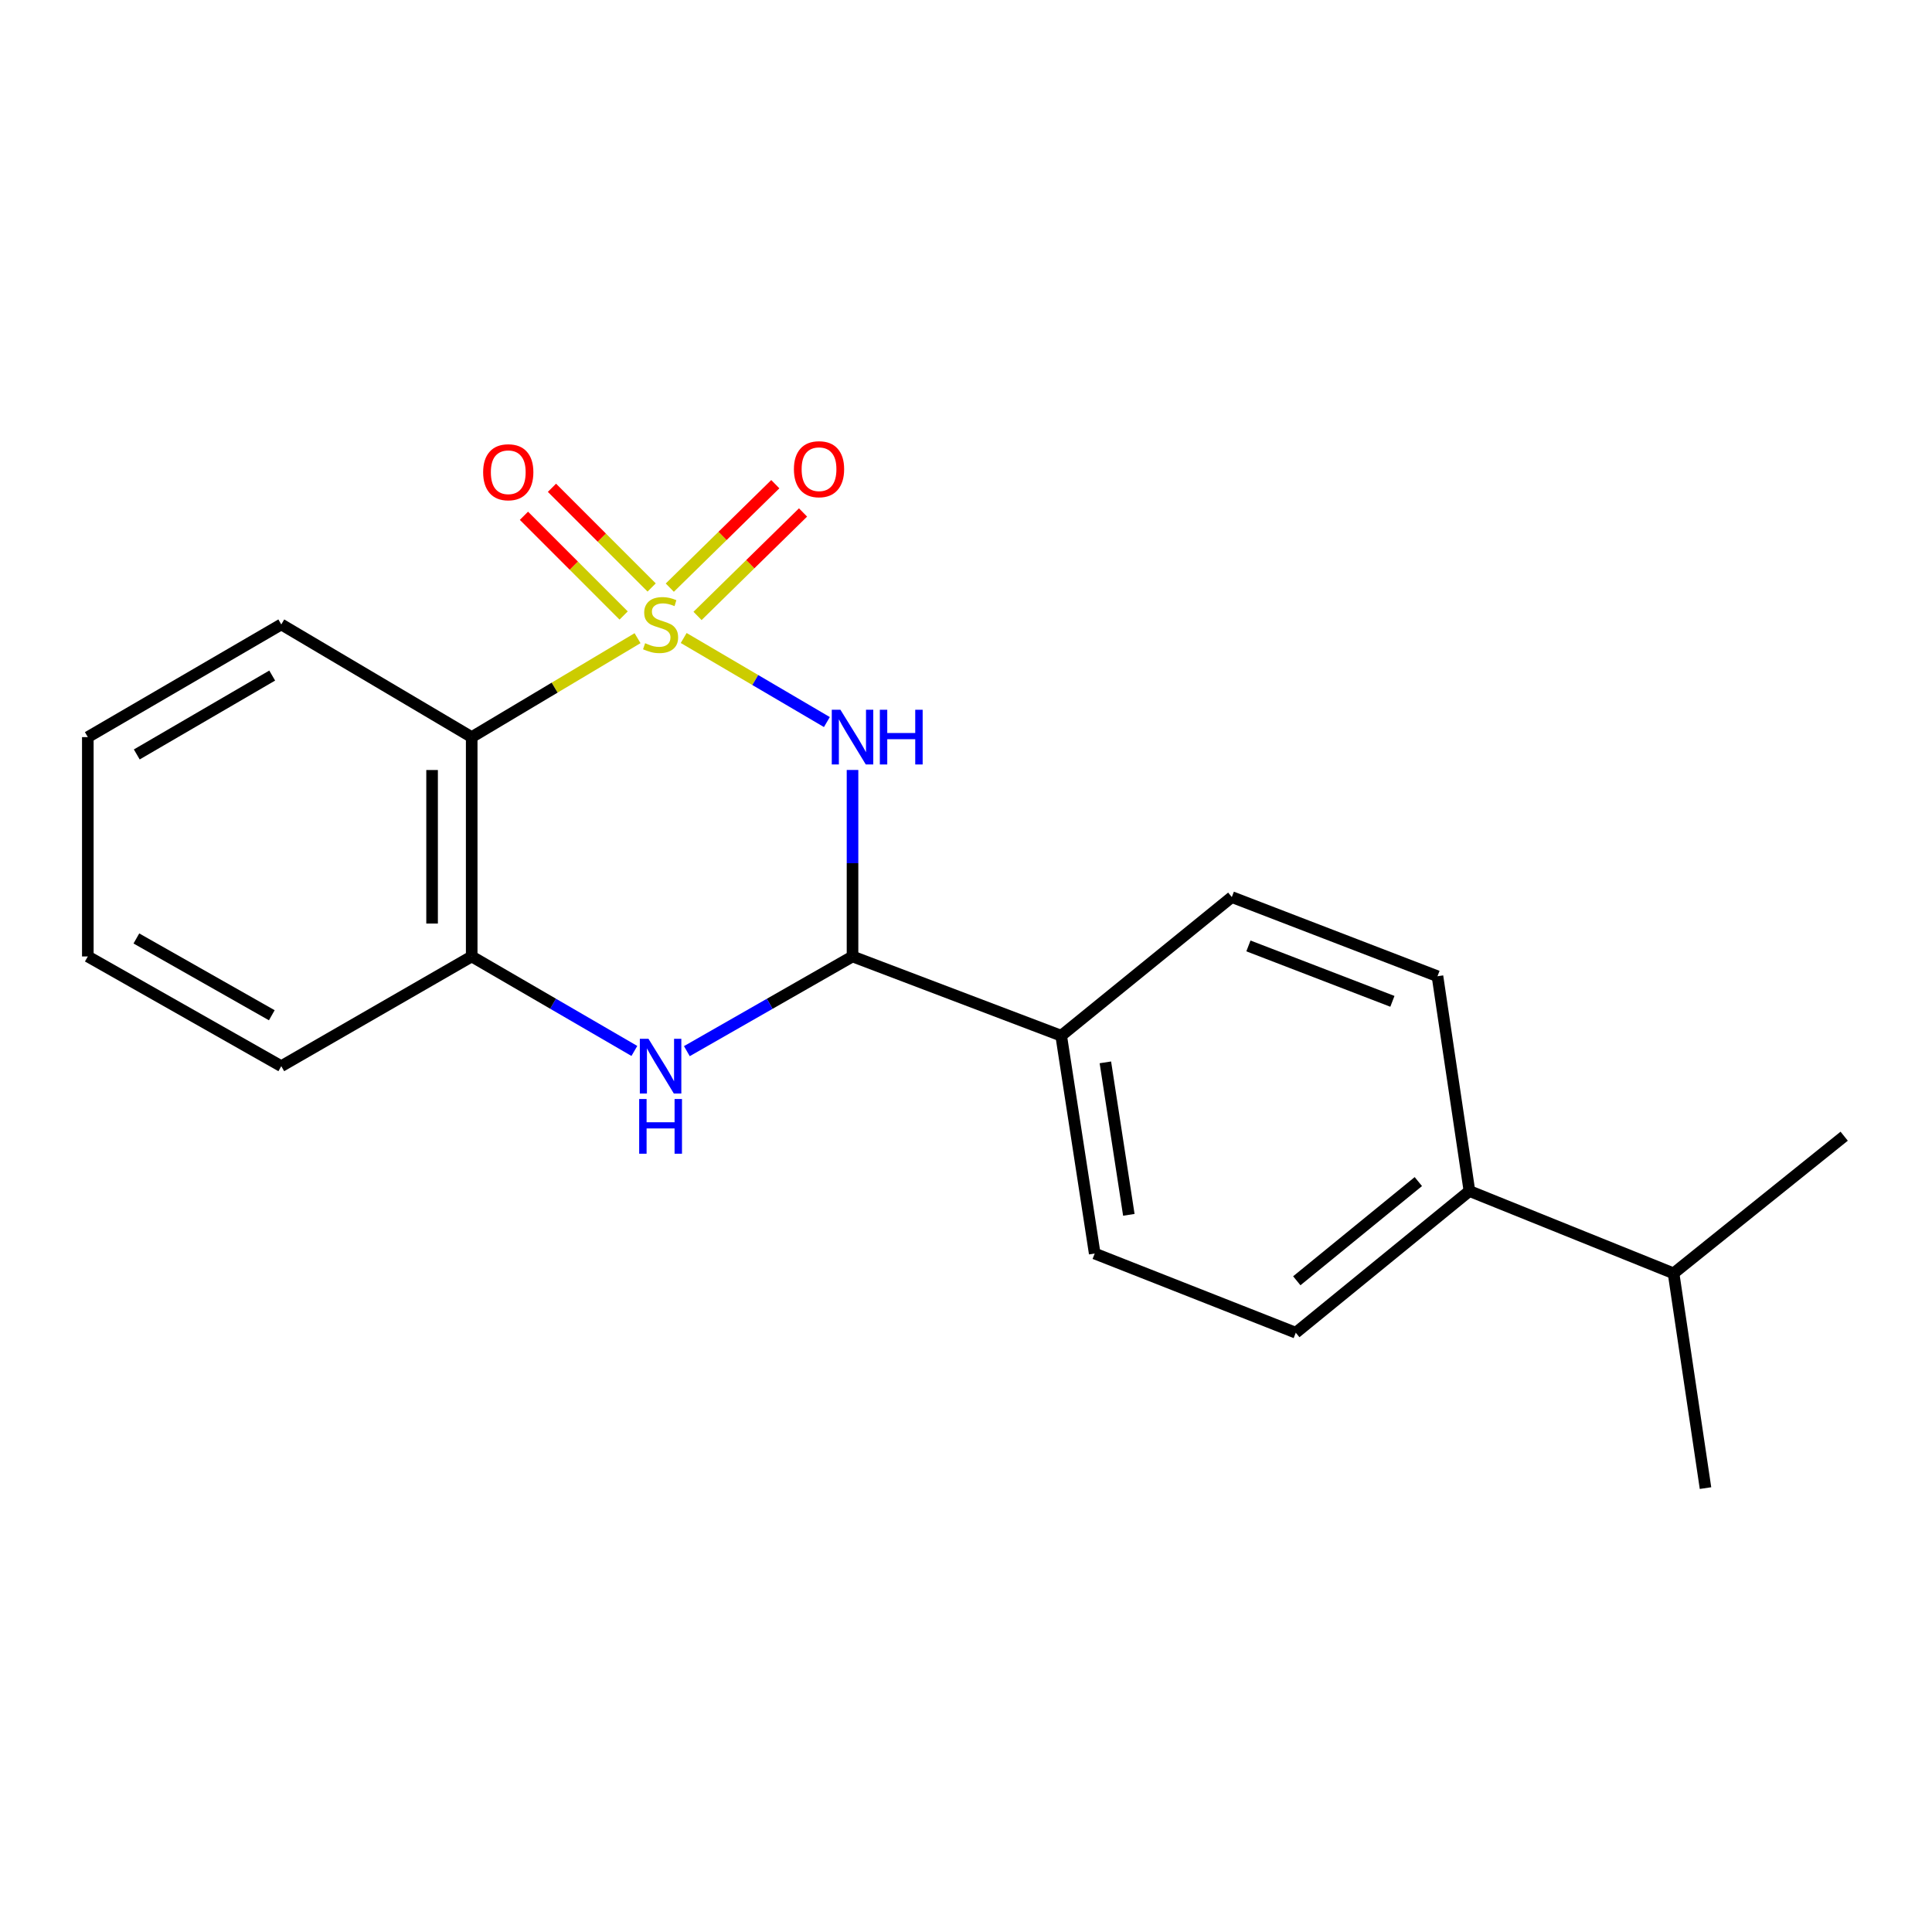<?xml version='1.0' encoding='iso-8859-1'?>
<svg version='1.1' baseProfile='full'
              xmlns='http://www.w3.org/2000/svg'
                      xmlns:rdkit='http://www.rdkit.org/xml'
                      xmlns:xlink='http://www.w3.org/1999/xlink'
                  xml:space='preserve'
width='1000px' height='1000px' viewBox='0 0 1000 1000'>
<!-- END OF HEADER -->
<rect style='opacity:1.0;fill:#FFFFFF;stroke:none' width='1000' height='1000' x='0' y='0'> </rect>
<path class='bond-0' d='M 353.876,330.225 L 390.933,351.981' style='fill:none;fill-rule:evenodd;stroke:#CCCC00;stroke-width:6px;stroke-linecap:butt;stroke-linejoin:miter;stroke-opacity:1' />
<path class='bond-0' d='M 390.933,351.981 L 427.99,373.737' style='fill:none;fill-rule:evenodd;stroke:#0000FF;stroke-width:6px;stroke-linecap:butt;stroke-linejoin:miter;stroke-opacity:1' />
<path class='bond-1' d='M 329.99,330.318 L 287.07,355.924' style='fill:none;fill-rule:evenodd;stroke:#CCCC00;stroke-width:6px;stroke-linecap:butt;stroke-linejoin:miter;stroke-opacity:1' />
<path class='bond-1' d='M 287.07,355.924 L 244.151,381.529' style='fill:none;fill-rule:evenodd;stroke:#000000;stroke-width:6px;stroke-linecap:butt;stroke-linejoin:miter;stroke-opacity:1' />
<path class='bond-5' d='M 337.298,304.085 L 311.495,278.277' style='fill:none;fill-rule:evenodd;stroke:#CCCC00;stroke-width:6px;stroke-linecap:butt;stroke-linejoin:miter;stroke-opacity:1' />
<path class='bond-5' d='M 311.495,278.277 L 285.691,252.47' style='fill:none;fill-rule:evenodd;stroke:#FF0000;stroke-width:6px;stroke-linecap:butt;stroke-linejoin:miter;stroke-opacity:1' />
<path class='bond-5' d='M 322.798,318.583 L 296.994,292.776' style='fill:none;fill-rule:evenodd;stroke:#CCCC00;stroke-width:6px;stroke-linecap:butt;stroke-linejoin:miter;stroke-opacity:1' />
<path class='bond-5' d='M 296.994,292.776 L 271.191,266.968' style='fill:none;fill-rule:evenodd;stroke:#FF0000;stroke-width:6px;stroke-linecap:butt;stroke-linejoin:miter;stroke-opacity:1' />
<path class='bond-6' d='M 361.046,318.802 L 388.348,292.027' style='fill:none;fill-rule:evenodd;stroke:#CCCC00;stroke-width:6px;stroke-linecap:butt;stroke-linejoin:miter;stroke-opacity:1' />
<path class='bond-6' d='M 388.348,292.027 L 415.651,265.252' style='fill:none;fill-rule:evenodd;stroke:#FF0000;stroke-width:6px;stroke-linecap:butt;stroke-linejoin:miter;stroke-opacity:1' />
<path class='bond-6' d='M 346.688,304.162 L 373.991,277.387' style='fill:none;fill-rule:evenodd;stroke:#CCCC00;stroke-width:6px;stroke-linecap:butt;stroke-linejoin:miter;stroke-opacity:1' />
<path class='bond-6' d='M 373.991,277.387 L 401.294,250.612' style='fill:none;fill-rule:evenodd;stroke:#FF0000;stroke-width:6px;stroke-linecap:butt;stroke-linejoin:miter;stroke-opacity:1' />
<path class='bond-2' d='M 441.264,398.528 L 441.264,446.794' style='fill:none;fill-rule:evenodd;stroke:#0000FF;stroke-width:6px;stroke-linecap:butt;stroke-linejoin:miter;stroke-opacity:1' />
<path class='bond-2' d='M 441.264,446.794 L 441.264,495.06' style='fill:none;fill-rule:evenodd;stroke:#000000;stroke-width:6px;stroke-linecap:butt;stroke-linejoin:miter;stroke-opacity:1' />
<path class='bond-4' d='M 244.151,381.529 L 244.151,495.06' style='fill:none;fill-rule:evenodd;stroke:#000000;stroke-width:6px;stroke-linecap:butt;stroke-linejoin:miter;stroke-opacity:1' />
<path class='bond-4' d='M 223.646,398.559 L 223.646,478.031' style='fill:none;fill-rule:evenodd;stroke:#000000;stroke-width:6px;stroke-linecap:butt;stroke-linejoin:miter;stroke-opacity:1' />
<path class='bond-14' d='M 244.151,381.529 L 145.589,323.203' style='fill:none;fill-rule:evenodd;stroke:#000000;stroke-width:6px;stroke-linecap:butt;stroke-linejoin:miter;stroke-opacity:1' />
<path class='bond-7' d='M 441.264,495.06 L 549.27,536.082' style='fill:none;fill-rule:evenodd;stroke:#000000;stroke-width:6px;stroke-linecap:butt;stroke-linejoin:miter;stroke-opacity:1' />
<path class='bond-20' d='M 441.264,495.06 L 398.39,519.567' style='fill:none;fill-rule:evenodd;stroke:#000000;stroke-width:6px;stroke-linecap:butt;stroke-linejoin:miter;stroke-opacity:1' />
<path class='bond-20' d='M 398.39,519.567 L 355.516,544.074' style='fill:none;fill-rule:evenodd;stroke:#0000FF;stroke-width:6px;stroke-linecap:butt;stroke-linejoin:miter;stroke-opacity:1' />
<path class='bond-3' d='M 328.349,543.968 L 286.25,519.514' style='fill:none;fill-rule:evenodd;stroke:#0000FF;stroke-width:6px;stroke-linecap:butt;stroke-linejoin:miter;stroke-opacity:1' />
<path class='bond-3' d='M 286.25,519.514 L 244.151,495.06' style='fill:none;fill-rule:evenodd;stroke:#000000;stroke-width:6px;stroke-linecap:butt;stroke-linejoin:miter;stroke-opacity:1' />
<path class='bond-15' d='M 244.151,495.06 L 145.589,551.849' style='fill:none;fill-rule:evenodd;stroke:#000000;stroke-width:6px;stroke-linecap:butt;stroke-linejoin:miter;stroke-opacity:1' />
<path class='bond-9' d='M 549.27,536.082 L 637.579,464.325' style='fill:none;fill-rule:evenodd;stroke:#000000;stroke-width:6px;stroke-linecap:butt;stroke-linejoin:miter;stroke-opacity:1' />
<path class='bond-10' d='M 549.27,536.082 L 566.619,648.827' style='fill:none;fill-rule:evenodd;stroke:#000000;stroke-width:6px;stroke-linecap:butt;stroke-linejoin:miter;stroke-opacity:1' />
<path class='bond-10' d='M 572.139,549.875 L 584.284,628.797' style='fill:none;fill-rule:evenodd;stroke:#000000;stroke-width:6px;stroke-linecap:butt;stroke-linejoin:miter;stroke-opacity:1' />
<path class='bond-8' d='M 760.577,616.474 L 670.695,689.815' style='fill:none;fill-rule:evenodd;stroke:#000000;stroke-width:6px;stroke-linecap:butt;stroke-linejoin:miter;stroke-opacity:1' />
<path class='bond-8' d='M 734.131,611.588 L 671.214,662.927' style='fill:none;fill-rule:evenodd;stroke:#000000;stroke-width:6px;stroke-linecap:butt;stroke-linejoin:miter;stroke-opacity:1' />
<path class='bond-13' d='M 760.577,616.474 L 866.236,659.08' style='fill:none;fill-rule:evenodd;stroke:#000000;stroke-width:6px;stroke-linecap:butt;stroke-linejoin:miter;stroke-opacity:1' />
<path class='bond-22' d='M 760.577,616.474 L 744.036,505.302' style='fill:none;fill-rule:evenodd;stroke:#000000;stroke-width:6px;stroke-linecap:butt;stroke-linejoin:miter;stroke-opacity:1' />
<path class='bond-12' d='M 637.579,464.325 L 744.036,505.302' style='fill:none;fill-rule:evenodd;stroke:#000000;stroke-width:6px;stroke-linecap:butt;stroke-linejoin:miter;stroke-opacity:1' />
<path class='bond-12' d='M 646.182,489.608 L 720.701,518.292' style='fill:none;fill-rule:evenodd;stroke:#000000;stroke-width:6px;stroke-linecap:butt;stroke-linejoin:miter;stroke-opacity:1' />
<path class='bond-11' d='M 566.619,648.827 L 670.695,689.815' style='fill:none;fill-rule:evenodd;stroke:#000000;stroke-width:6px;stroke-linecap:butt;stroke-linejoin:miter;stroke-opacity:1' />
<path class='bond-16' d='M 866.236,659.08 L 882.766,770.241' style='fill:none;fill-rule:evenodd;stroke:#000000;stroke-width:6px;stroke-linecap:butt;stroke-linejoin:miter;stroke-opacity:1' />
<path class='bond-17' d='M 866.236,659.08 L 954.545,588.097' style='fill:none;fill-rule:evenodd;stroke:#000000;stroke-width:6px;stroke-linecap:butt;stroke-linejoin:miter;stroke-opacity:1' />
<path class='bond-18' d='M 145.589,323.203 L 45.455,381.529' style='fill:none;fill-rule:evenodd;stroke:#000000;stroke-width:6px;stroke-linecap:butt;stroke-linejoin:miter;stroke-opacity:1' />
<path class='bond-18' d='M 140.889,349.671 L 70.795,390.499' style='fill:none;fill-rule:evenodd;stroke:#000000;stroke-width:6px;stroke-linecap:butt;stroke-linejoin:miter;stroke-opacity:1' />
<path class='bond-21' d='M 145.589,551.849 L 45.455,495.06' style='fill:none;fill-rule:evenodd;stroke:#000000;stroke-width:6px;stroke-linecap:butt;stroke-linejoin:miter;stroke-opacity:1' />
<path class='bond-21' d='M 140.684,525.494 L 70.59,485.742' style='fill:none;fill-rule:evenodd;stroke:#000000;stroke-width:6px;stroke-linecap:butt;stroke-linejoin:miter;stroke-opacity:1' />
<path class='bond-19' d='M 45.455,381.529 L 45.455,495.06' style='fill:none;fill-rule:evenodd;stroke:#000000;stroke-width:6px;stroke-linecap:butt;stroke-linejoin:miter;stroke-opacity:1' />
<path  class='atom-0' d='M 333.916 332.923
Q 334.236 333.043, 335.556 333.603
Q 336.876 334.163, 338.316 334.523
Q 339.796 334.843, 341.236 334.843
Q 343.916 334.843, 345.476 333.563
Q 347.036 332.243, 347.036 329.963
Q 347.036 328.403, 346.236 327.443
Q 345.476 326.483, 344.276 325.963
Q 343.076 325.443, 341.076 324.843
Q 338.556 324.083, 337.036 323.363
Q 335.556 322.643, 334.476 321.123
Q 333.436 319.603, 333.436 317.043
Q 333.436 313.483, 335.836 311.283
Q 338.276 309.083, 343.076 309.083
Q 346.356 309.083, 350.076 310.643
L 349.156 313.723
Q 345.756 312.323, 343.196 312.323
Q 340.436 312.323, 338.916 313.483
Q 337.396 314.603, 337.436 316.563
Q 337.436 318.083, 338.196 319.003
Q 338.996 319.923, 340.116 320.443
Q 341.276 320.963, 343.196 321.563
Q 345.756 322.363, 347.276 323.163
Q 348.796 323.963, 349.876 325.603
Q 350.996 327.203, 350.996 329.963
Q 350.996 333.883, 348.356 336.003
Q 345.756 338.083, 341.396 338.083
Q 338.876 338.083, 336.956 337.523
Q 335.076 337.003, 332.836 336.083
L 333.916 332.923
' fill='#CCCC00'/>
<path  class='atom-1' d='M 435.004 367.369
L 444.284 382.369
Q 445.204 383.849, 446.684 386.529
Q 448.164 389.209, 448.244 389.369
L 448.244 367.369
L 452.004 367.369
L 452.004 395.689
L 448.124 395.689
L 438.164 379.289
Q 437.004 377.369, 435.764 375.169
Q 434.564 372.969, 434.204 372.289
L 434.204 395.689
L 430.524 395.689
L 430.524 367.369
L 435.004 367.369
' fill='#0000FF'/>
<path  class='atom-1' d='M 455.404 367.369
L 459.244 367.369
L 459.244 379.409
L 473.724 379.409
L 473.724 367.369
L 477.564 367.369
L 477.564 395.689
L 473.724 395.689
L 473.724 382.609
L 459.244 382.609
L 459.244 395.689
L 455.404 395.689
L 455.404 367.369
' fill='#0000FF'/>
<path  class='atom-4' d='M 335.656 537.689
L 344.936 552.689
Q 345.856 554.169, 347.336 556.849
Q 348.816 559.529, 348.896 559.689
L 348.896 537.689
L 352.656 537.689
L 352.656 566.009
L 348.776 566.009
L 338.816 549.609
Q 337.656 547.689, 336.416 545.489
Q 335.216 543.289, 334.856 542.609
L 334.856 566.009
L 331.176 566.009
L 331.176 537.689
L 335.656 537.689
' fill='#0000FF'/>
<path  class='atom-4' d='M 330.836 568.841
L 334.676 568.841
L 334.676 580.881
L 349.156 580.881
L 349.156 568.841
L 352.996 568.841
L 352.996 597.161
L 349.156 597.161
L 349.156 584.081
L 334.676 584.081
L 334.676 597.161
L 330.836 597.161
L 330.836 568.841
' fill='#0000FF'/>
<path  class='atom-6' d='M 250.073 244.429
Q 250.073 237.629, 253.433 233.829
Q 256.793 230.029, 263.073 230.029
Q 269.353 230.029, 272.713 233.829
Q 276.073 237.629, 276.073 244.429
Q 276.073 251.309, 272.673 255.229
Q 269.273 259.109, 263.073 259.109
Q 256.833 259.109, 253.433 255.229
Q 250.073 251.349, 250.073 244.429
M 263.073 255.909
Q 267.393 255.909, 269.713 253.029
Q 272.073 250.109, 272.073 244.429
Q 272.073 238.869, 269.713 236.069
Q 267.393 233.229, 263.073 233.229
Q 258.753 233.229, 256.393 236.029
Q 254.073 238.829, 254.073 244.429
Q 254.073 250.149, 256.393 253.029
Q 258.753 255.909, 263.073 255.909
' fill='#FF0000'/>
<path  class='atom-7' d='M 410.925 242.857
Q 410.925 236.057, 414.285 232.257
Q 417.645 228.457, 423.925 228.457
Q 430.205 228.457, 433.565 232.257
Q 436.925 236.057, 436.925 242.857
Q 436.925 249.737, 433.525 253.657
Q 430.125 257.537, 423.925 257.537
Q 417.685 257.537, 414.285 253.657
Q 410.925 249.777, 410.925 242.857
M 423.925 254.337
Q 428.245 254.337, 430.565 251.457
Q 432.925 248.537, 432.925 242.857
Q 432.925 237.297, 430.565 234.497
Q 428.245 231.657, 423.925 231.657
Q 419.605 231.657, 417.245 234.457
Q 414.925 237.257, 414.925 242.857
Q 414.925 248.577, 417.245 251.457
Q 419.605 254.337, 423.925 254.337
' fill='#FF0000'/>
</svg>
